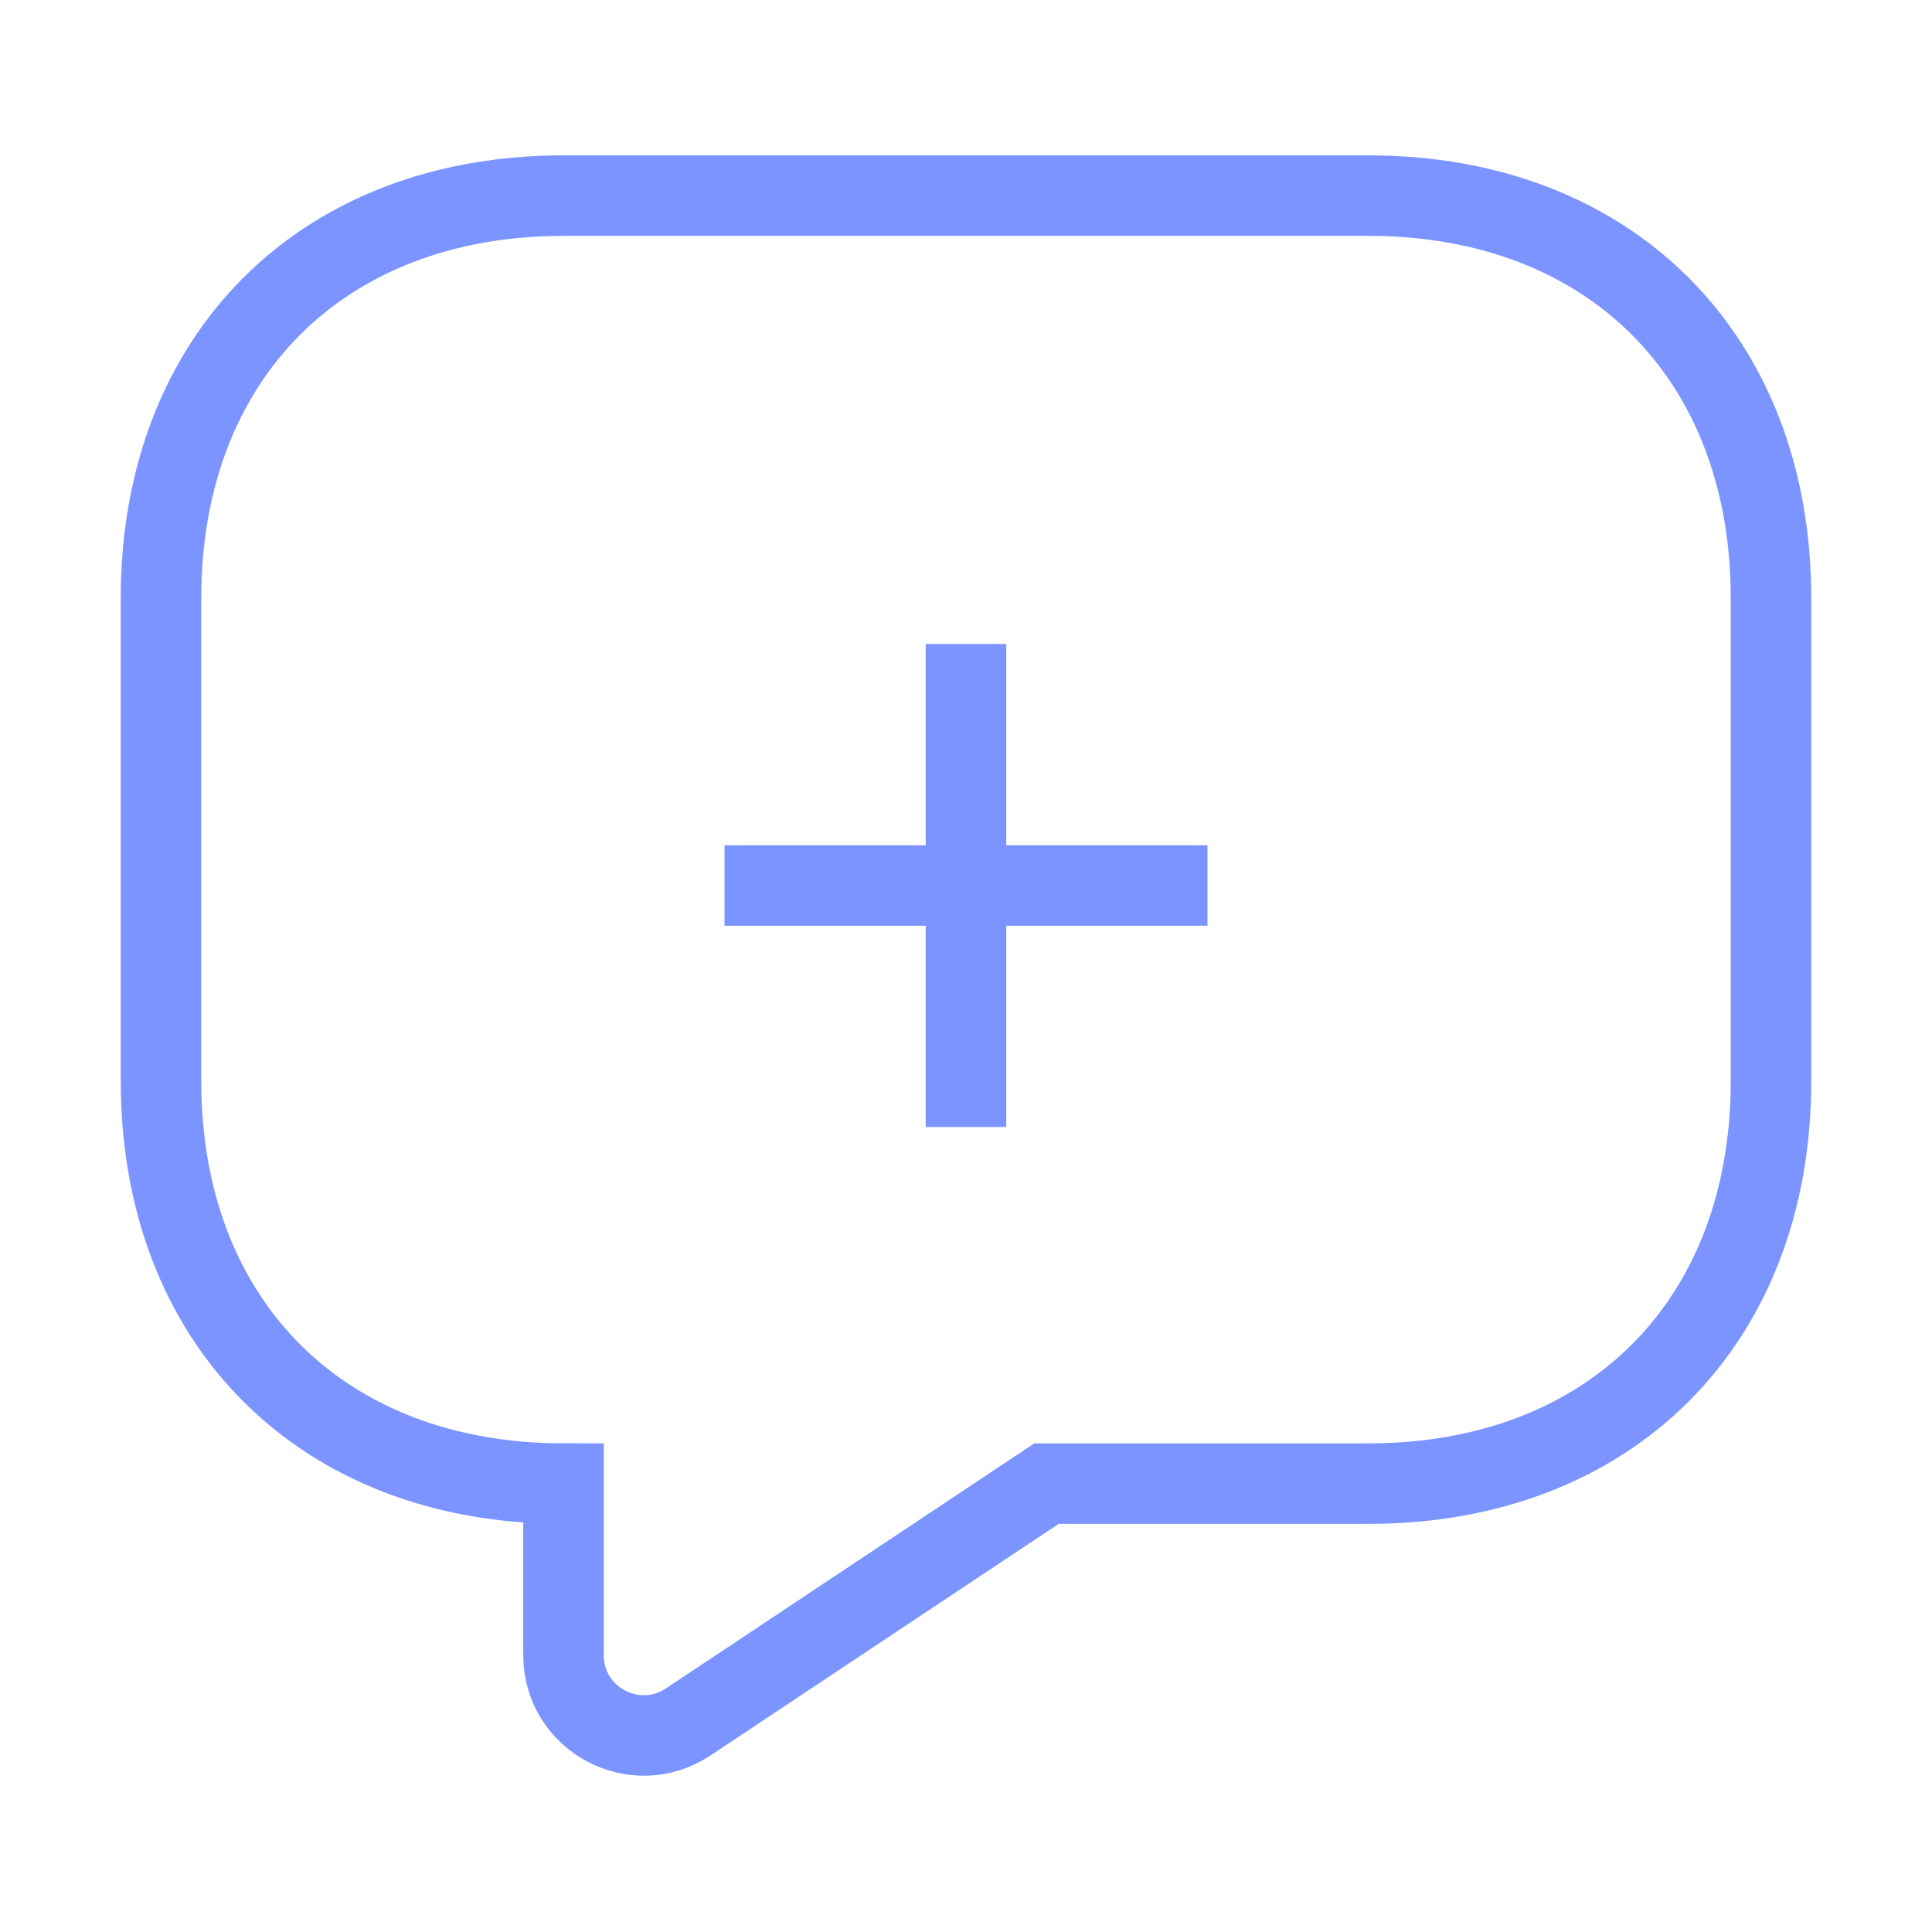 <svg
          width="24"
          height="24"
          viewBox="0 0 24 24"
          fill="none"
          xmlns="http://www.w3.org/2000/svg"
        >
          <path
            d="M17 18.43H13L8.55 21.39C7.89 21.83 7 21.36 7 20.56V18.43C4 18.43 2 16.43 2 13.43V7.43C2 4.43 4 2.43 7 2.43H17C20 2.43 22 4.43 22 7.43V13.43C22 16.43 20 18.43 17 18.43Z"
            stroke="#7C94FF"
            strokeWidth="1.5"
            strokeMiterlimit="10"
            strokeLinecap="round"
            strokeLinejoin="round"
          />
          <path
            d="M9 11H15"
            stroke="#7C94FF"
            strokeWidth="1.5"
            strokeLinecap="round"
            strokeLinejoin="round"
          />
          <path
            d="M12 14V8"
            stroke="#7C94FF"
            strokeWidth="1.5"
            strokeLinecap="round"
            strokeLinejoin="round"
          />
        </svg>